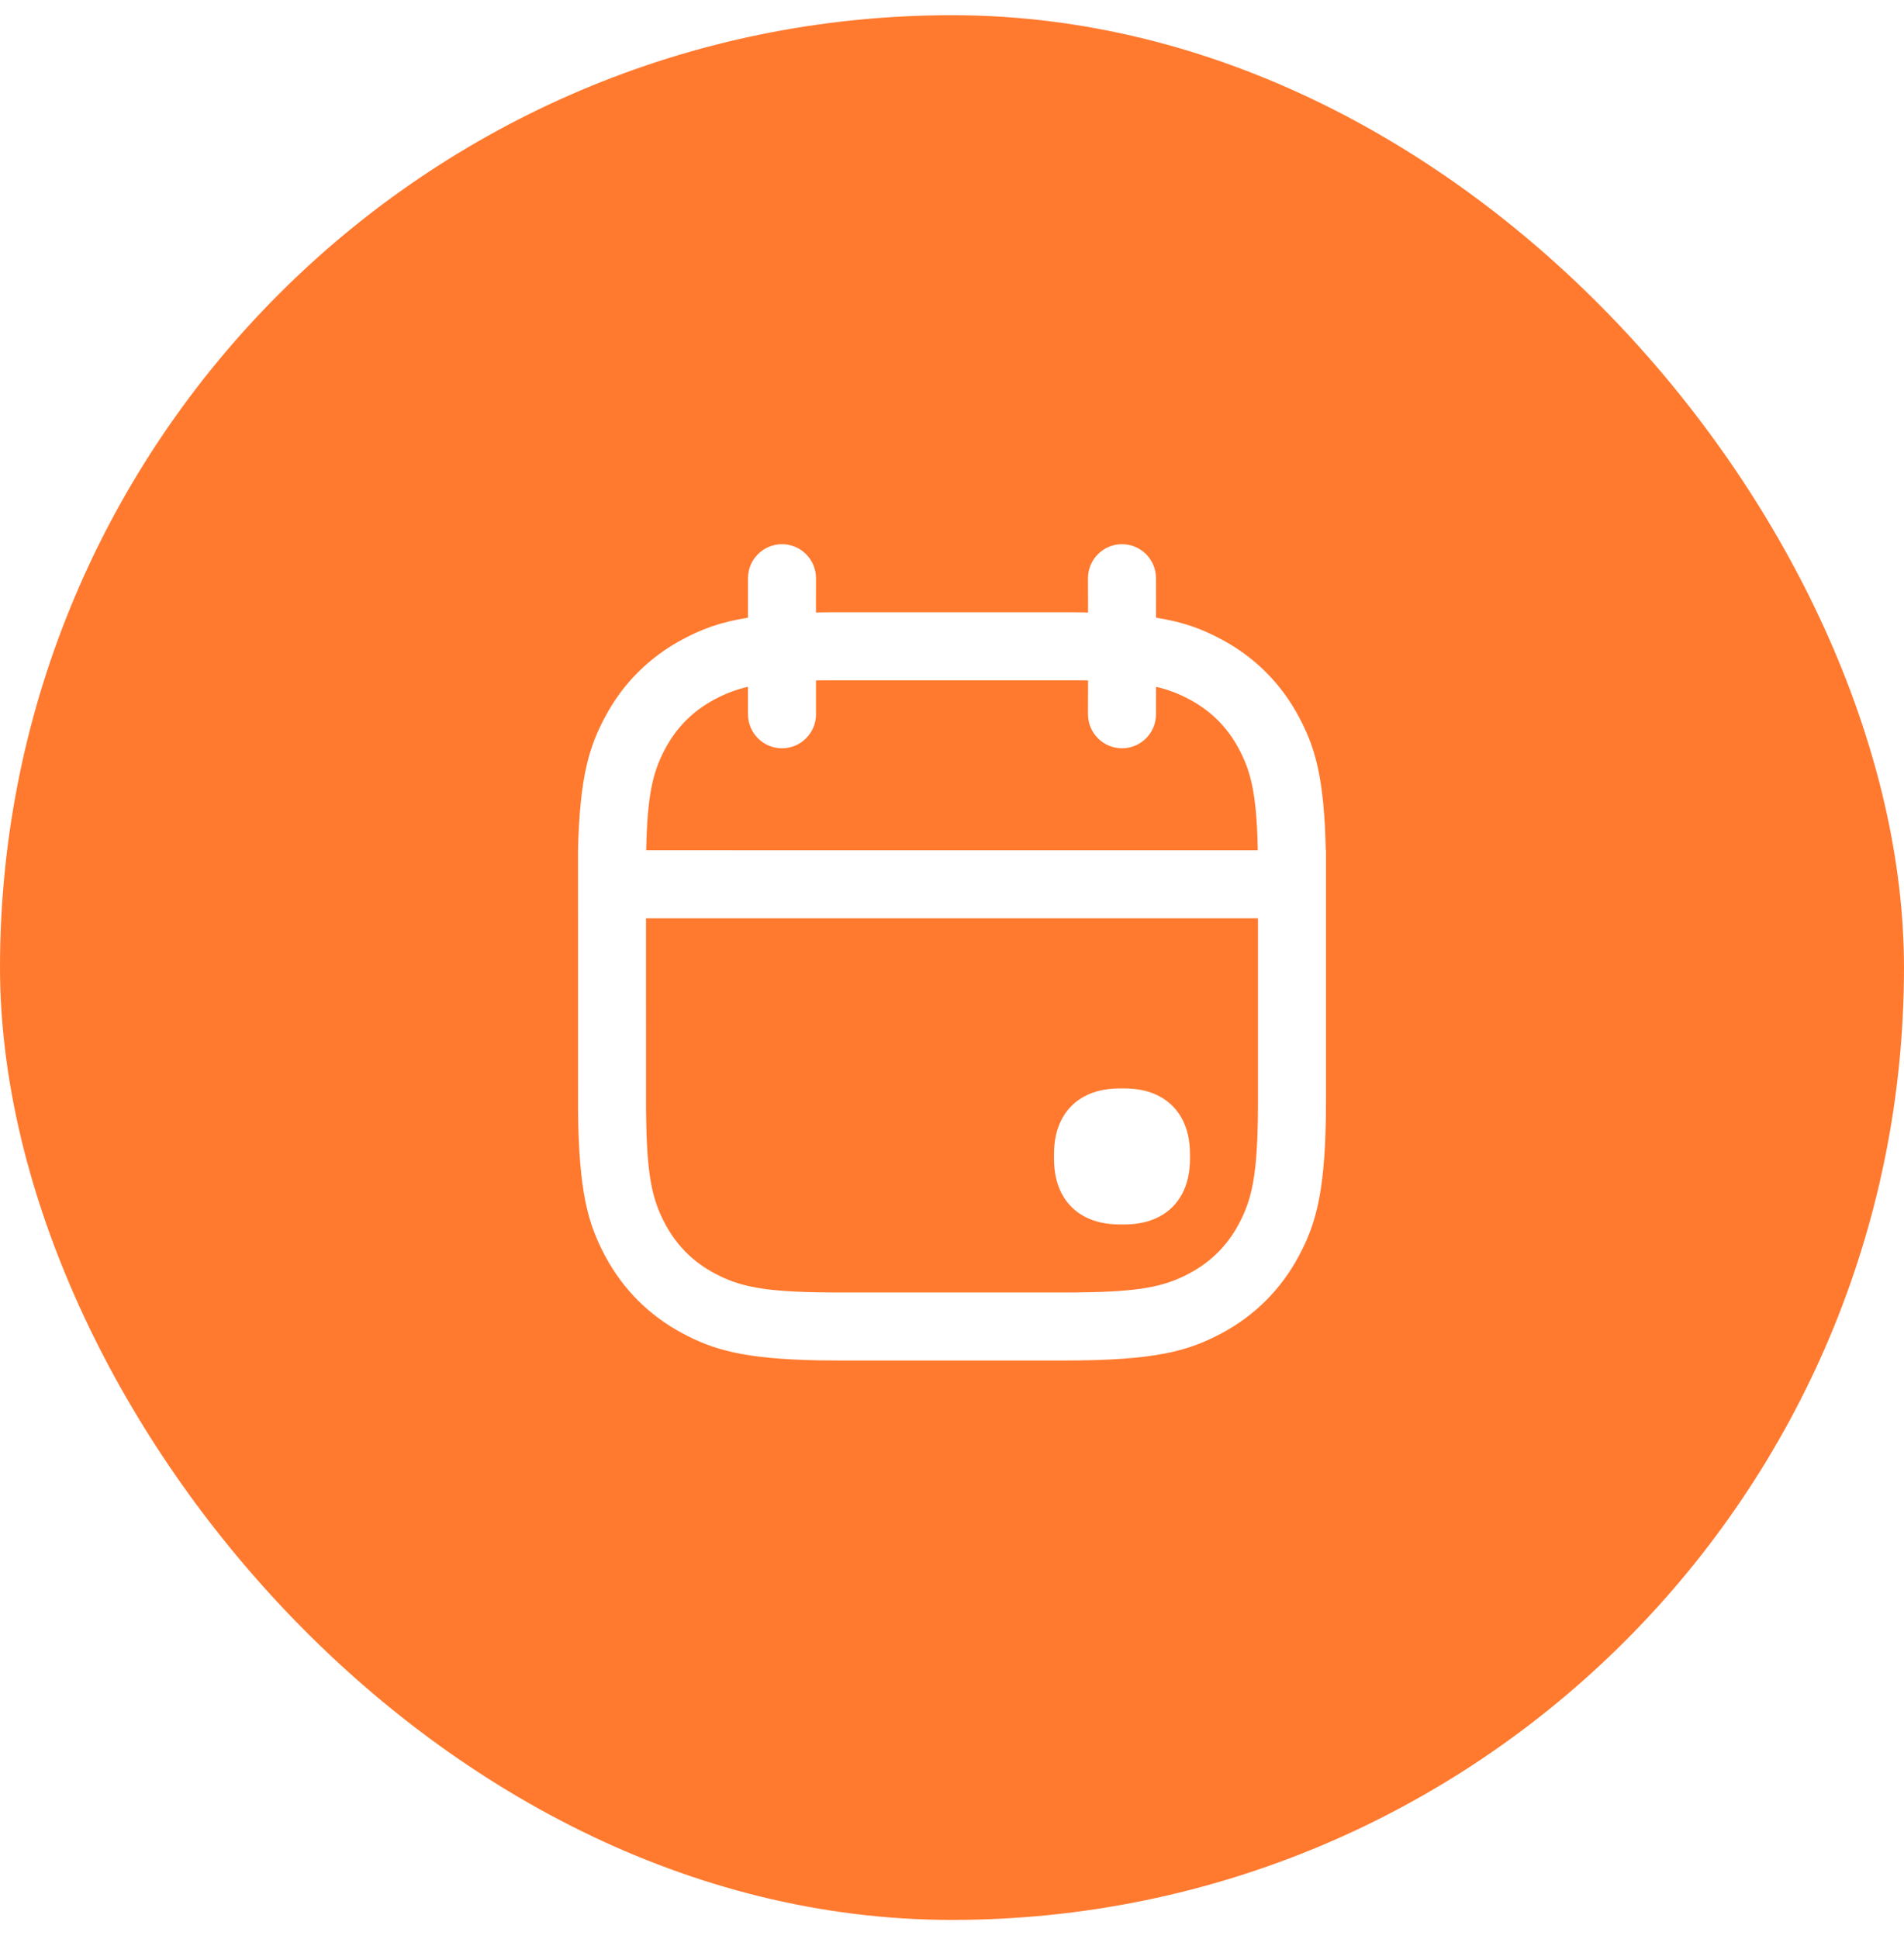 <svg width="56" height="57" viewBox="0 0 56 57" fill="none" xmlns="http://www.w3.org/2000/svg">
<g filter="url(#filter0_b_533_324)">
<rect y="0.447" width="56" height="56" rx="28" fill="#FF7A2F"/>
</g>
<path d="M33 16C33.552 16 34 16.448 34 17L34.001 18.16C34.841 18.293 35.384 18.509 35.931 18.801C36.908 19.324 37.676 20.092 38.199 21.07C38.674 21.958 38.947 22.84 38.993 24.999L39 25V32.308L38.995 32.918C38.954 35.138 38.68 36.031 38.199 36.931C37.676 37.908 36.908 38.676 35.931 39.199C34.953 39.721 33.983 40 31.308 40H24.692L24.082 39.995C21.862 39.954 20.969 39.68 20.07 39.199C19.092 38.676 18.324 37.908 17.801 36.931C17.299 35.992 17.023 35.06 17.001 32.621L17 25.692V25C17.053 22.84 17.326 21.958 17.801 21.07C18.324 20.092 19.092 19.324 20.07 18.801C20.616 18.509 21.16 18.293 22 18.16L22 17C22 16.448 22.448 16 23 16C23.552 16 24 16.448 24 17L23.999 18.007C24.216 18.002 24.447 18 24.692 18H31.308C31.553 18 31.784 18.002 32.002 18.007L32 17C32 16.448 32.448 16 33 16ZM36.999 27H19L19.001 32.591L19.01 33.16C19.049 34.667 19.208 35.32 19.565 35.987C19.901 36.617 20.383 37.099 21.013 37.435C21.759 37.834 22.486 37.986 24.409 37.999H31.591L32.16 37.99C33.667 37.951 34.32 37.792 34.987 37.435C35.617 37.099 36.099 36.617 36.435 35.987C36.834 35.241 36.986 34.514 36.999 32.591L36.999 27ZM33.046 32C33.479 32 33.82 32.081 34.105 32.234C34.39 32.386 34.614 32.61 34.766 32.895C34.919 33.18 35 33.521 35 33.954V34.046C35 34.479 34.919 34.82 34.766 35.105C34.614 35.39 34.39 35.614 34.105 35.766C33.82 35.919 33.479 36 33.046 36H32.954C32.521 36 32.18 35.919 31.895 35.766C31.61 35.614 31.386 35.39 31.234 35.105C31.081 34.82 31 34.479 31 34.046V33.954C31 33.521 31.081 33.18 31.234 32.895C31.386 32.61 31.61 32.386 31.895 32.234C32.18 32.081 32.521 32 32.954 32H33.046ZM31.591 20.001H24.409L24 20.006V21C24 21.552 23.552 22 23 22C22.448 22 22 21.552 22 21L21.999 20.192C21.619 20.28 21.317 20.402 21.013 20.565C20.383 20.901 19.901 21.383 19.565 22.013C19.196 22.703 19.038 23.378 19.006 24.999L36.993 25L36.99 24.84C36.951 23.333 36.792 22.68 36.435 22.013C36.099 21.383 35.617 20.901 34.987 20.565C34.683 20.402 34.382 20.28 34.001 20.193L34 21C34 21.552 33.552 22 33 22C32.448 22 32 21.552 32 21L32.002 20.006C31.872 20.004 31.735 20.002 31.591 20.001Z" fill="white"/>
<defs>
<filter id="filter0_b_533_324" x="-10" y="-9.553" width="76" height="76" filterUnits="userSpaceOnUse" color-interpolation-filters="sRGB">
<feFlood flood-opacity="0" result="BackgroundImageFix"/>
<feGaussianBlur in="BackgroundImage" stdDeviation="5"/>
<feComposite in2="SourceAlpha" operator="in" result="effect1_backgroundBlur_533_324"/>
<feBlend mode="normal" in="SourceGraphic" in2="effect1_backgroundBlur_533_324" result="shape"/>
</filter>
</defs>
</svg>
